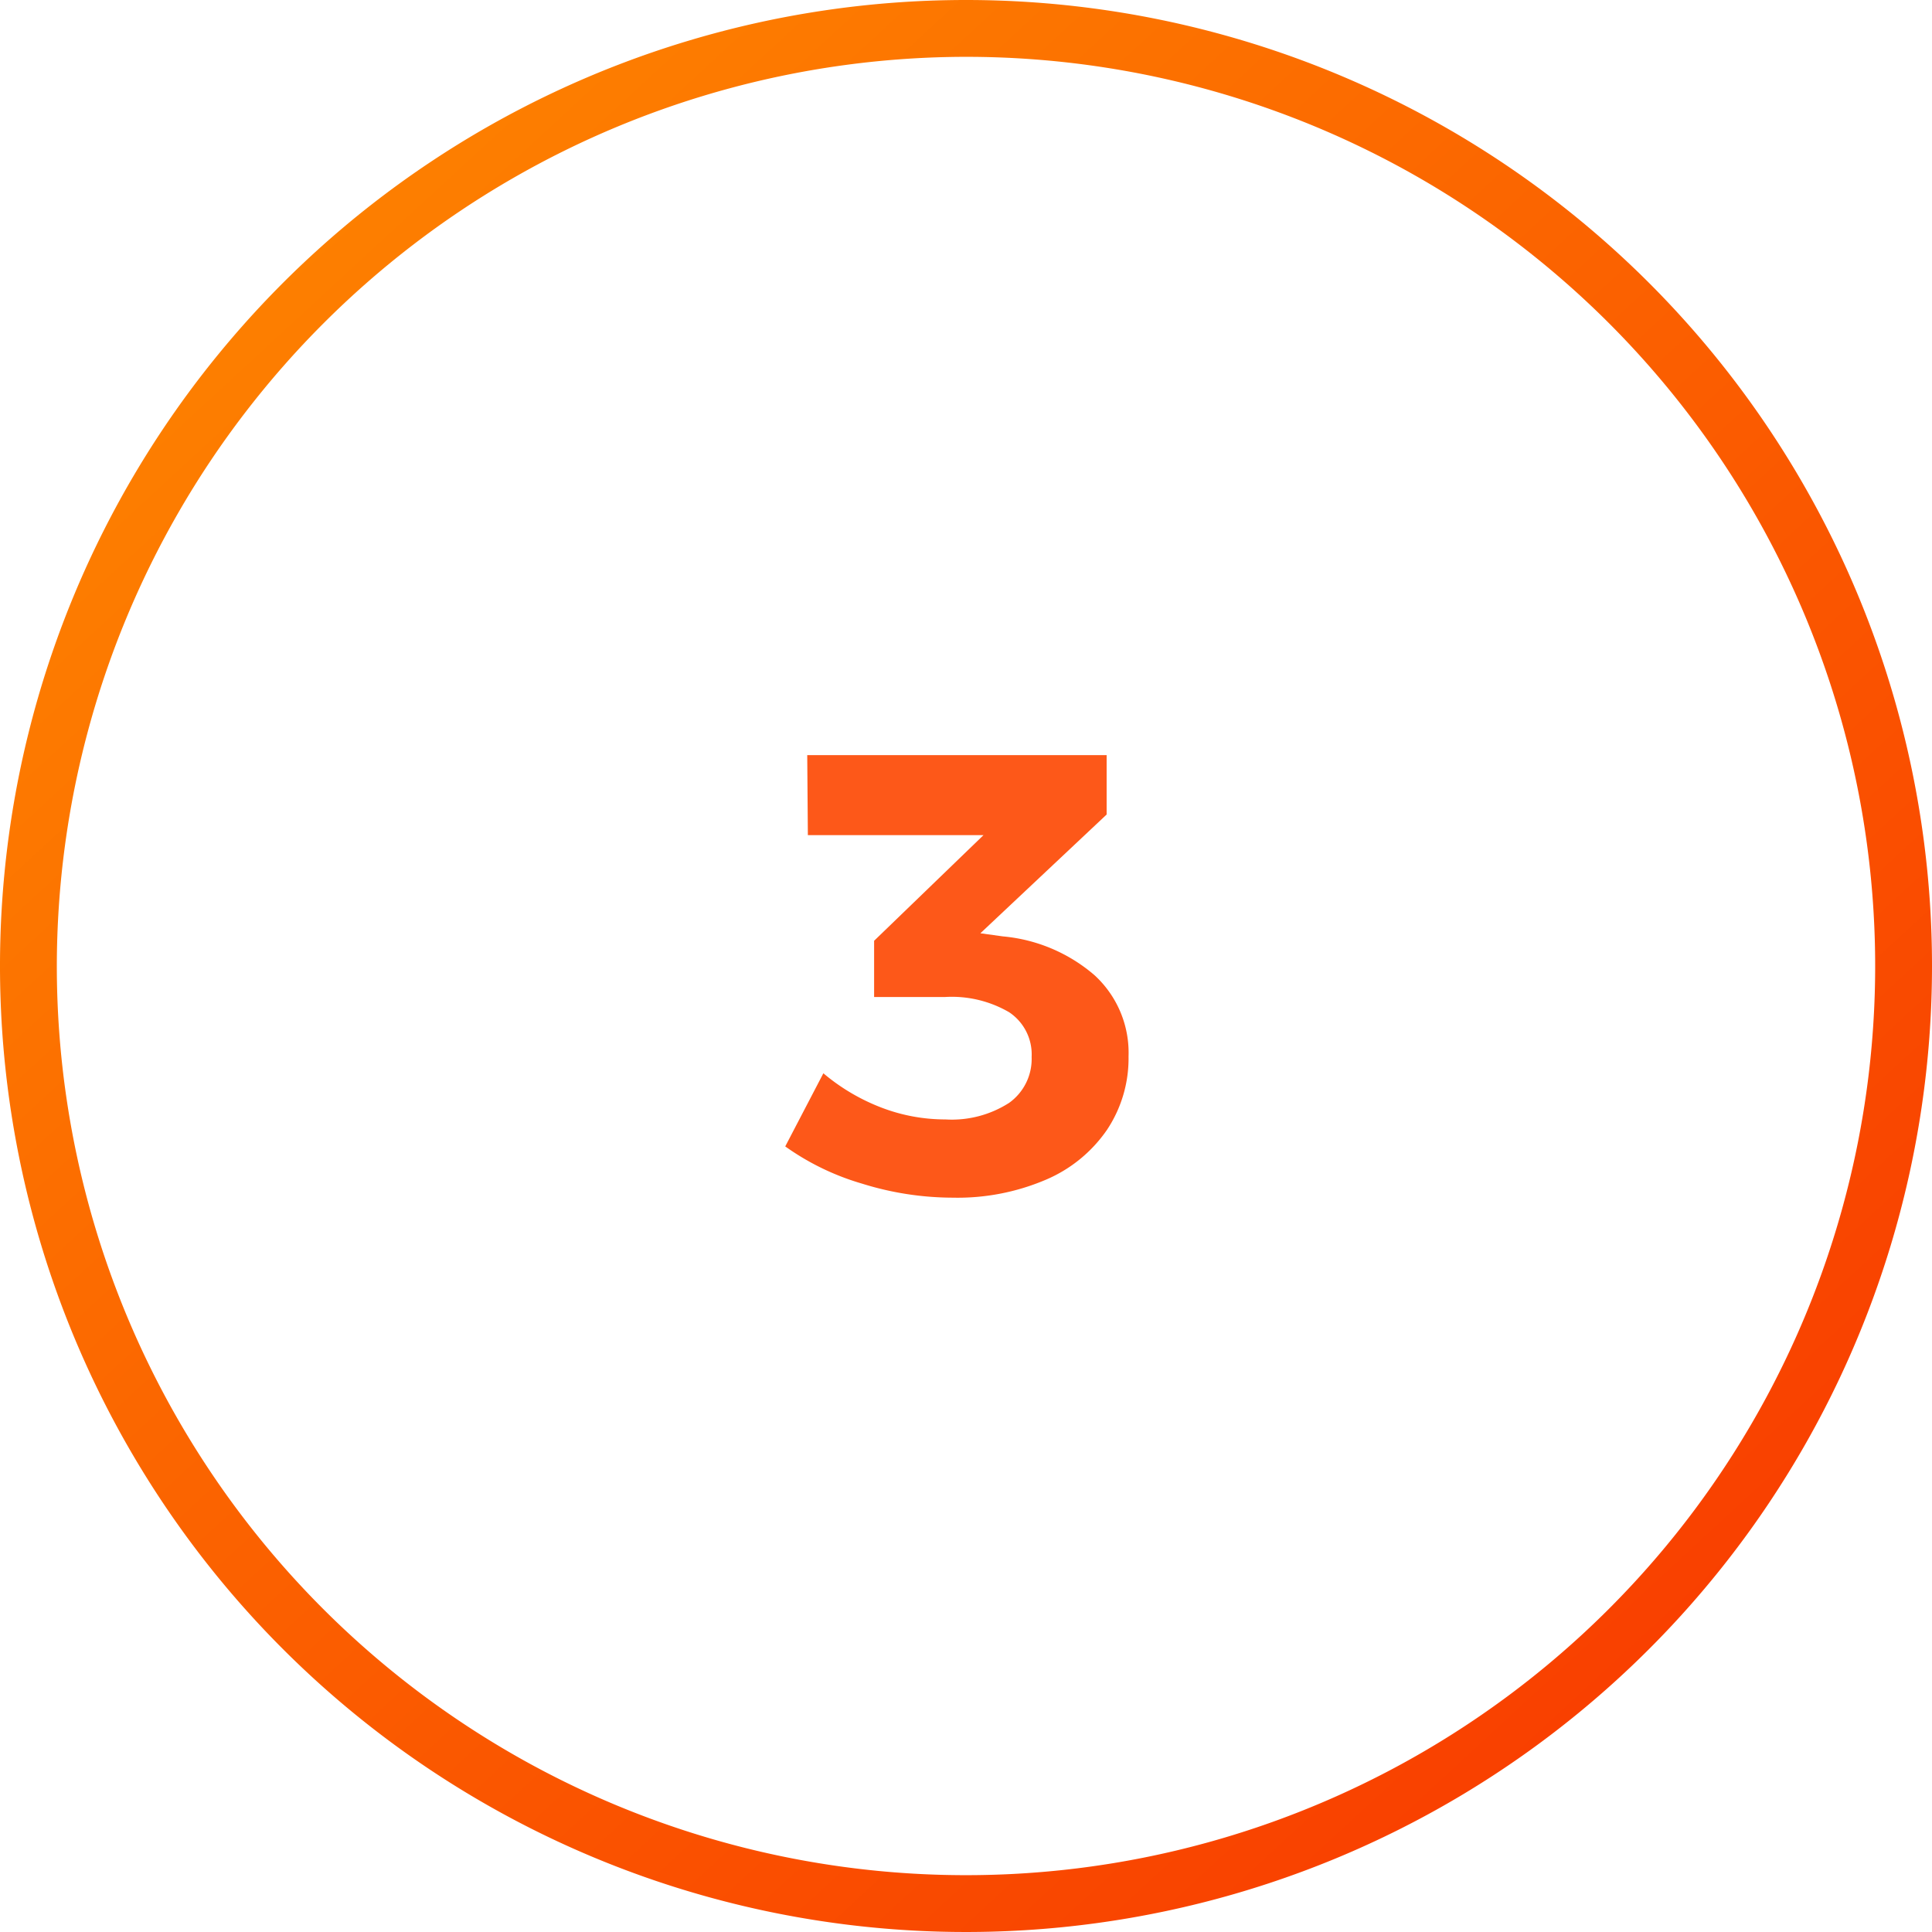 <svg xmlns="http://www.w3.org/2000/svg" xmlns:xlink="http://www.w3.org/1999/xlink" viewBox="0 0 68 68">
  <defs>
    <style>
      .cls-1 {
        fill: #fd5819;
      }

      .cls-2 {
        fill: url(#linear-gradient);
      }
    </style>
    <linearGradient id="linear-gradient" x2="0.923" y2="1" gradientUnits="objectBoundingBox">
      <stop offset="0" stop-color="#fe8c00"/>
      <stop offset="1" stop-color="#f83600"/>
    </linearGradient>
  </defs>
  <g id="Group_2212" data-name="Group 2212" transform="translate(-974 -2147)">
    <path id="Path_1731" data-name="Path 1731" class="cls-1" d="M1.3-9.042A5.727,5.727,0,0,1,4.521-7.678a3.7,3.7,0,0,1,1.2,2.86,4.537,4.537,0,0,1-.759,2.585A4.964,4.964,0,0,1,2.8-.473,7.917,7.917,0,0,1-.462.154a10.747,10.747,0,0,1-3.2-.495,8.959,8.959,0,0,1-2.7-1.309l1.342-2.574A7.106,7.106,0,0,0-2.97-3.014,6.27,6.27,0,0,0-.726-2.6a3.732,3.732,0,0,0,2.244-.583A1.9,1.9,0,0,0,2.31-4.8a1.783,1.783,0,0,0-.792-1.573A4.011,4.011,0,0,0-.748-6.908H-3.234v-1.98l3.85-3.718H-5.566l-.022-2.816H4.95v2.09L.506-9.152Z" transform="translate(1008 2189)"/>
    <path id="Path_421" data-name="Path 421" class="cls-2" d="M34,2A32,32,0,1,1,2,34,32.036,32.036,0,0,1,34,2m0-2A34,34,0,1,0,68,34,34,34,0,0,0,34,0Z" transform="translate(974 2147)"/>
  </g>
</svg>
